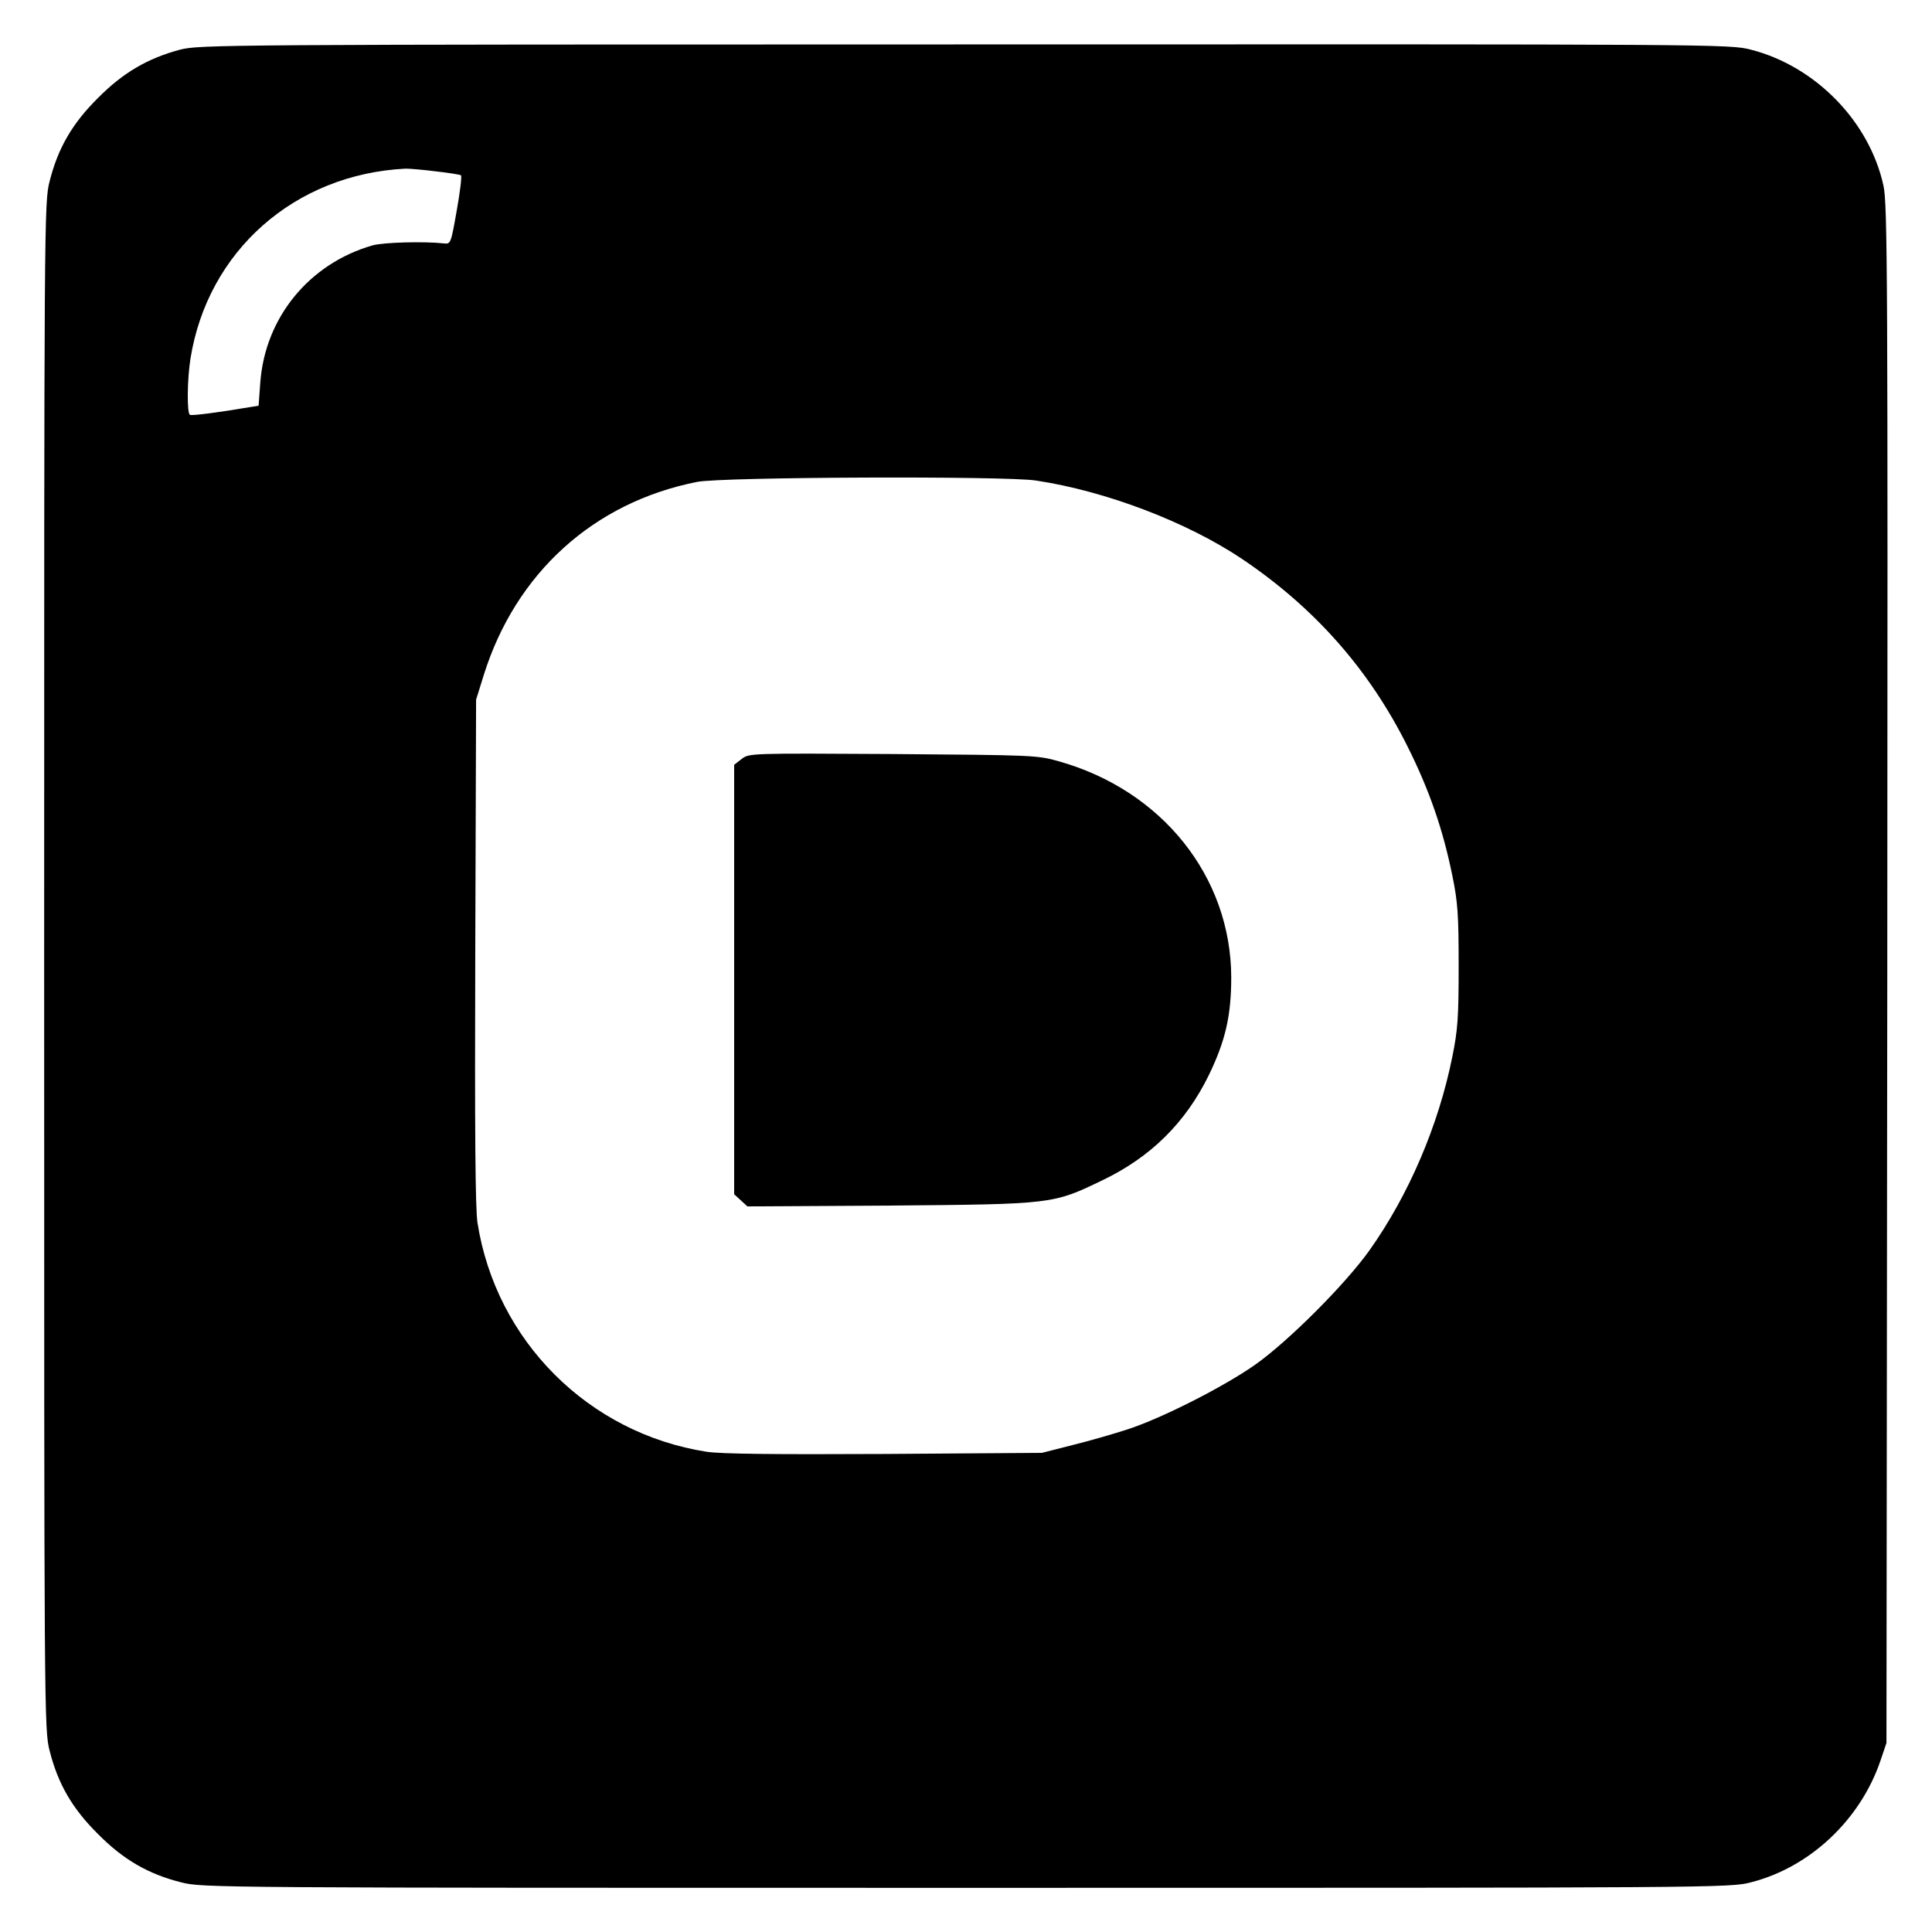 <?xml version="1.0" standalone="no"?>
<!DOCTYPE svg PUBLIC "-//W3C//DTD SVG 20010904//EN"
 "http://www.w3.org/TR/2001/REC-SVG-20010904/DTD/svg10.dtd">
<svg version="1.0" xmlns="http://www.w3.org/2000/svg"
 width="700pt" height="700pt" viewBox="0 0 700 700"
 preserveAspectRatio="xMidYMid meet">
<g transform="translate(0,700) scale(0.1,-0.1)"
fill="#000000" stroke="none">
<path d="M652 6820 c-116 -31 -206 -83 -297 -175 -93 -92 -145 -182 -175 -301
-20 -76 -20 -123 -20 -2844 0 -2721 0 -2768 20 -2844 30 -119 82 -209 175
-301 92 -93 182 -145 301 -175 76 -20 123 -20 2844 -20 2727 0 2768 0 2844 20
213 54 396 226 469 440 l22 65 3 2785 c2 2534 1 2792 -14 2858 -51 232 -246
432 -480 492 -76 20 -116 20 -2848 19 -2694 0 -2773 -1 -2844 -19z m928 -441
c46 -5 87 -12 90 -14 4 -2 -3 -60 -15 -127 -21 -119 -22 -123 -46 -120 -72 8
-220 4 -259 -7 -230 -66 -390 -262 -407 -498 l-6 -83 -31 -5 c-118 -20 -212
-32 -218 -28 -11 6 -10 127 2 203 62 390 377 669 780 689 14 0 63 -4 110 -10z
m2173 -1120 c253 -38 547 -150 747 -284 263 -177 461 -401 600 -680 79 -158
128 -300 162 -467 20 -97 23 -143 23 -328 0 -185 -3 -231 -23 -329 -50 -249
-158 -501 -300 -701 -86 -121 -290 -326 -412 -413 -113 -80 -339 -195 -465
-236 -49 -16 -139 -42 -200 -57 l-110 -28 -570 -4 c-403 -2 -592 0 -645 8
-428 67 -763 402 -830 830 -8 54 -10 329 -8 985 l3 910 28 90 c116 369 398
625 773 699 88 18 1116 22 1227 5z"/>
<path d="M2687 4250 l-27 -21 0 -778 0 -778 24 -22 24 -22 518 3 c589 5 589 5
769 92 175 84 301 209 385 381 60 124 81 215 81 354 -1 365 -251 678 -626 783
-77 22 -97 22 -601 26 -517 3 -520 3 -547 -18z"/>
</g>
</svg>
